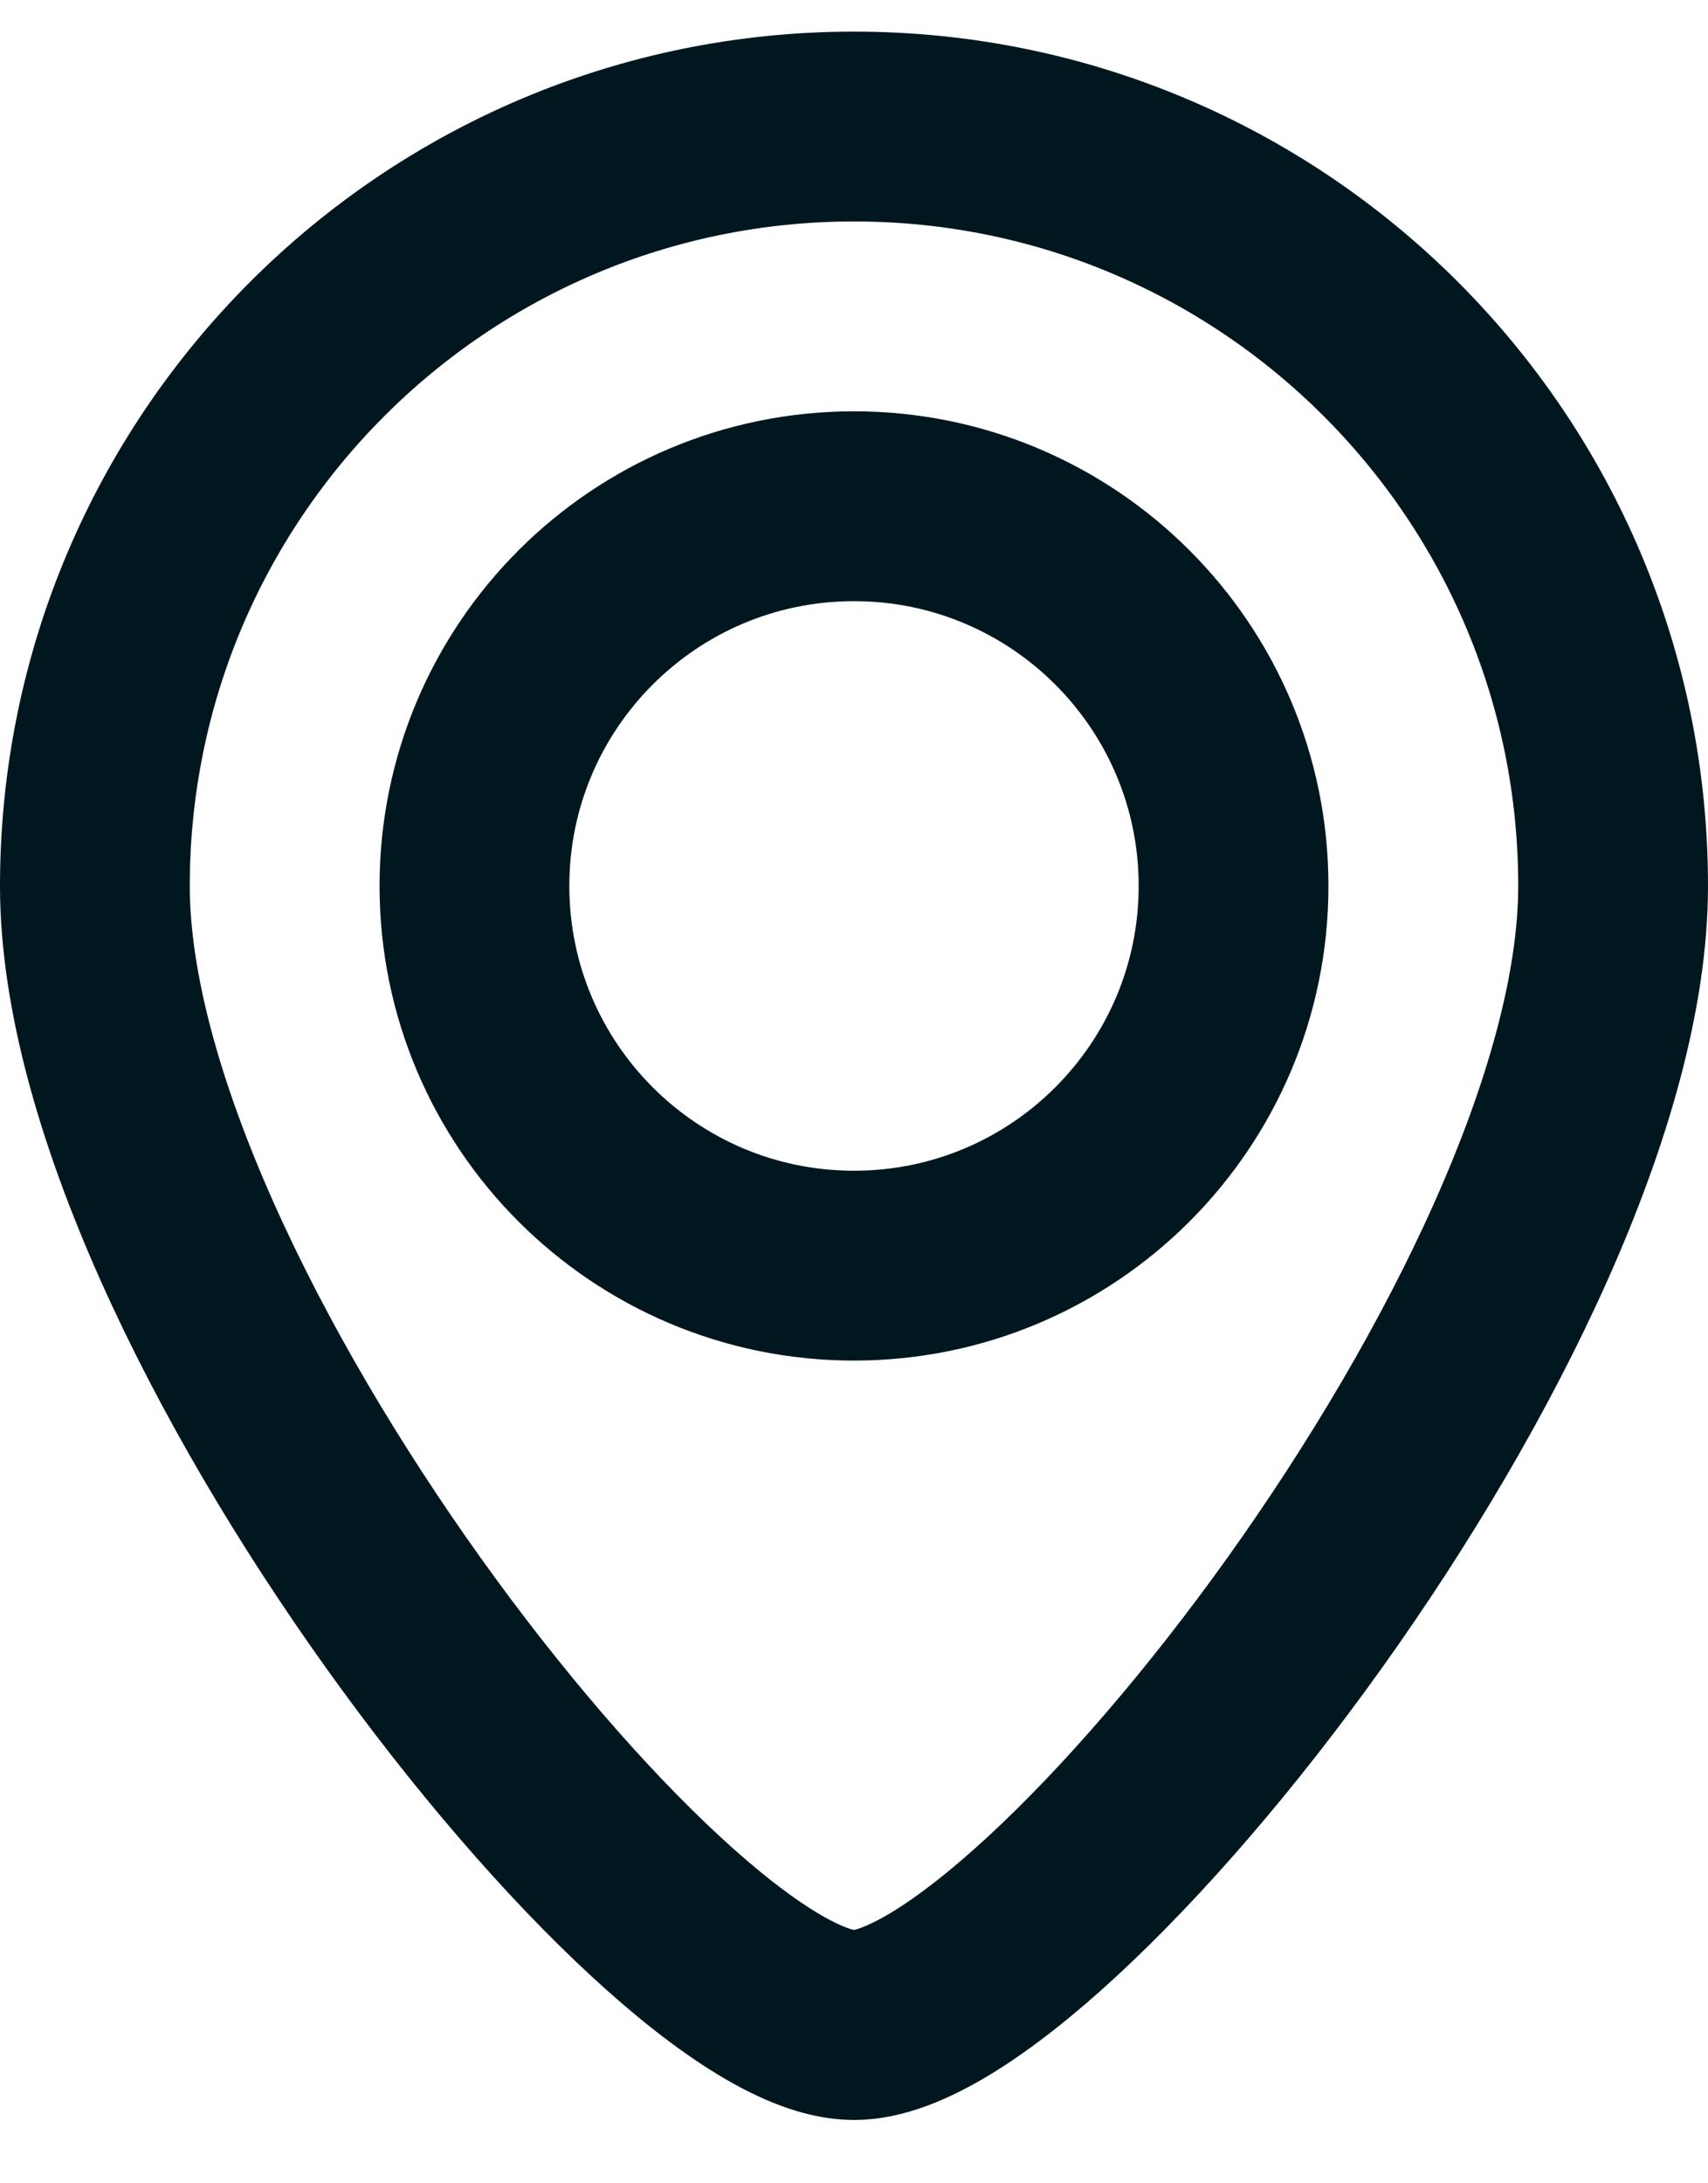 <svg width="18" height="23" viewBox="0 0 18 23" fill="none" xmlns="http://www.w3.org/2000/svg">
<path d="M13 9.333C13 11.542 11.209 13.333 9 13.333C6.791 13.333 5 11.542 5 9.333C5 7.124 6.791 5.333 9 5.333C11.209 5.333 13 7.124 13 9.333Z" stroke="#00171F" stroke-width="2"/>
<path d="M17 9.333C17 13.751 11 21.333 9 21.333C7 21.333 1 13.751 1 9.333C1 4.915 4.582 1.333 9 1.333C13.418 1.333 17 4.915 17 9.333Z" stroke="#00171F" stroke-width="2"/>
</svg>
